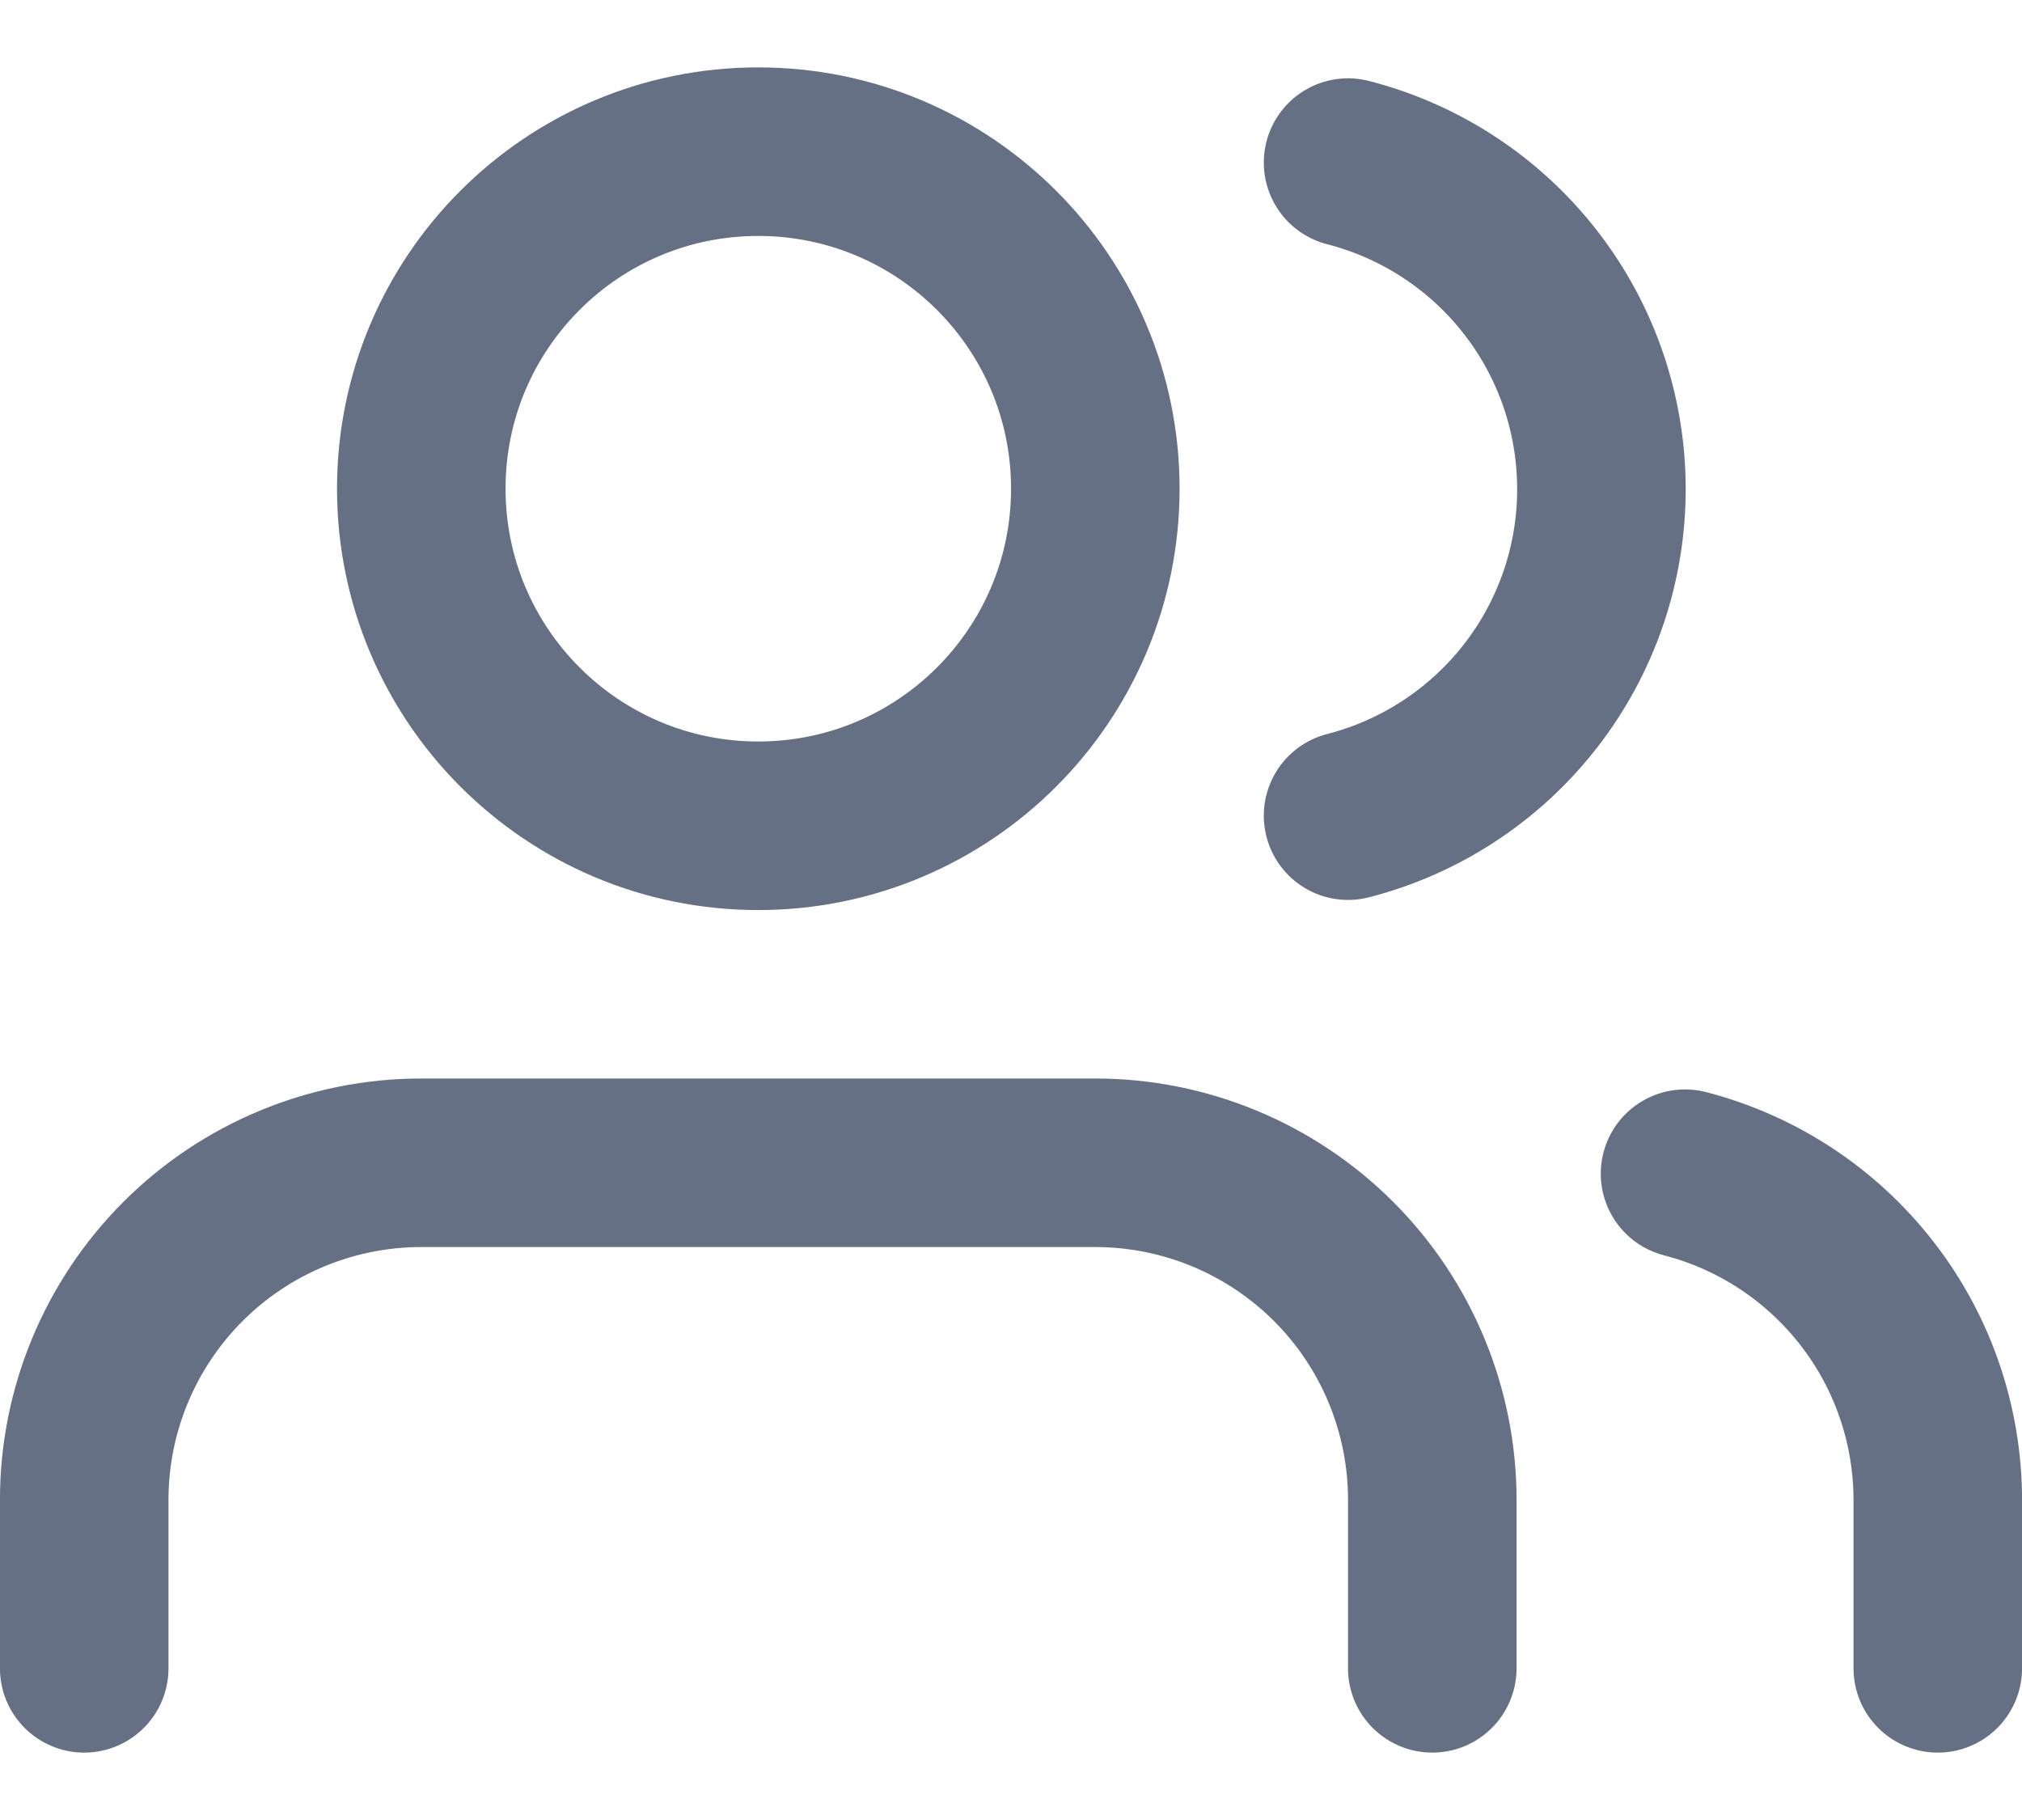 <svg width="20" height="18" viewBox="0 0 20 18" fill="none" xmlns="http://www.w3.org/2000/svg">
<path d="M14.167 16.5V14.833C14.167 13.949 13.816 13.101 13.191 12.476C12.565 11.851 11.718 11.5 10.834 11.5H4.167C3.283 11.5 2.435 11.851 1.81 12.476C1.185 13.101 0.833 13.949 0.833 14.833V16.5M19.167 16.5V14.833C19.166 14.095 18.921 13.377 18.468 12.794C18.015 12.21 17.382 11.793 16.667 11.608M13.334 1.608C14.05 1.792 14.686 2.209 15.14 2.794C15.594 3.378 15.84 4.097 15.84 4.838C15.84 5.578 15.594 6.297 15.14 6.881C14.686 7.466 14.05 7.883 13.334 8.067M10.834 4.833C10.834 6.674 9.341 8.167 7.5 8.167C5.659 8.167 4.167 6.674 4.167 4.833C4.167 2.992 5.659 1.5 7.5 1.5C9.341 1.5 10.834 2.992 10.834 4.833Z" stroke="#667085" stroke-width="1.667" stroke-linecap="round" stroke-linejoin="round"/>
</svg>
